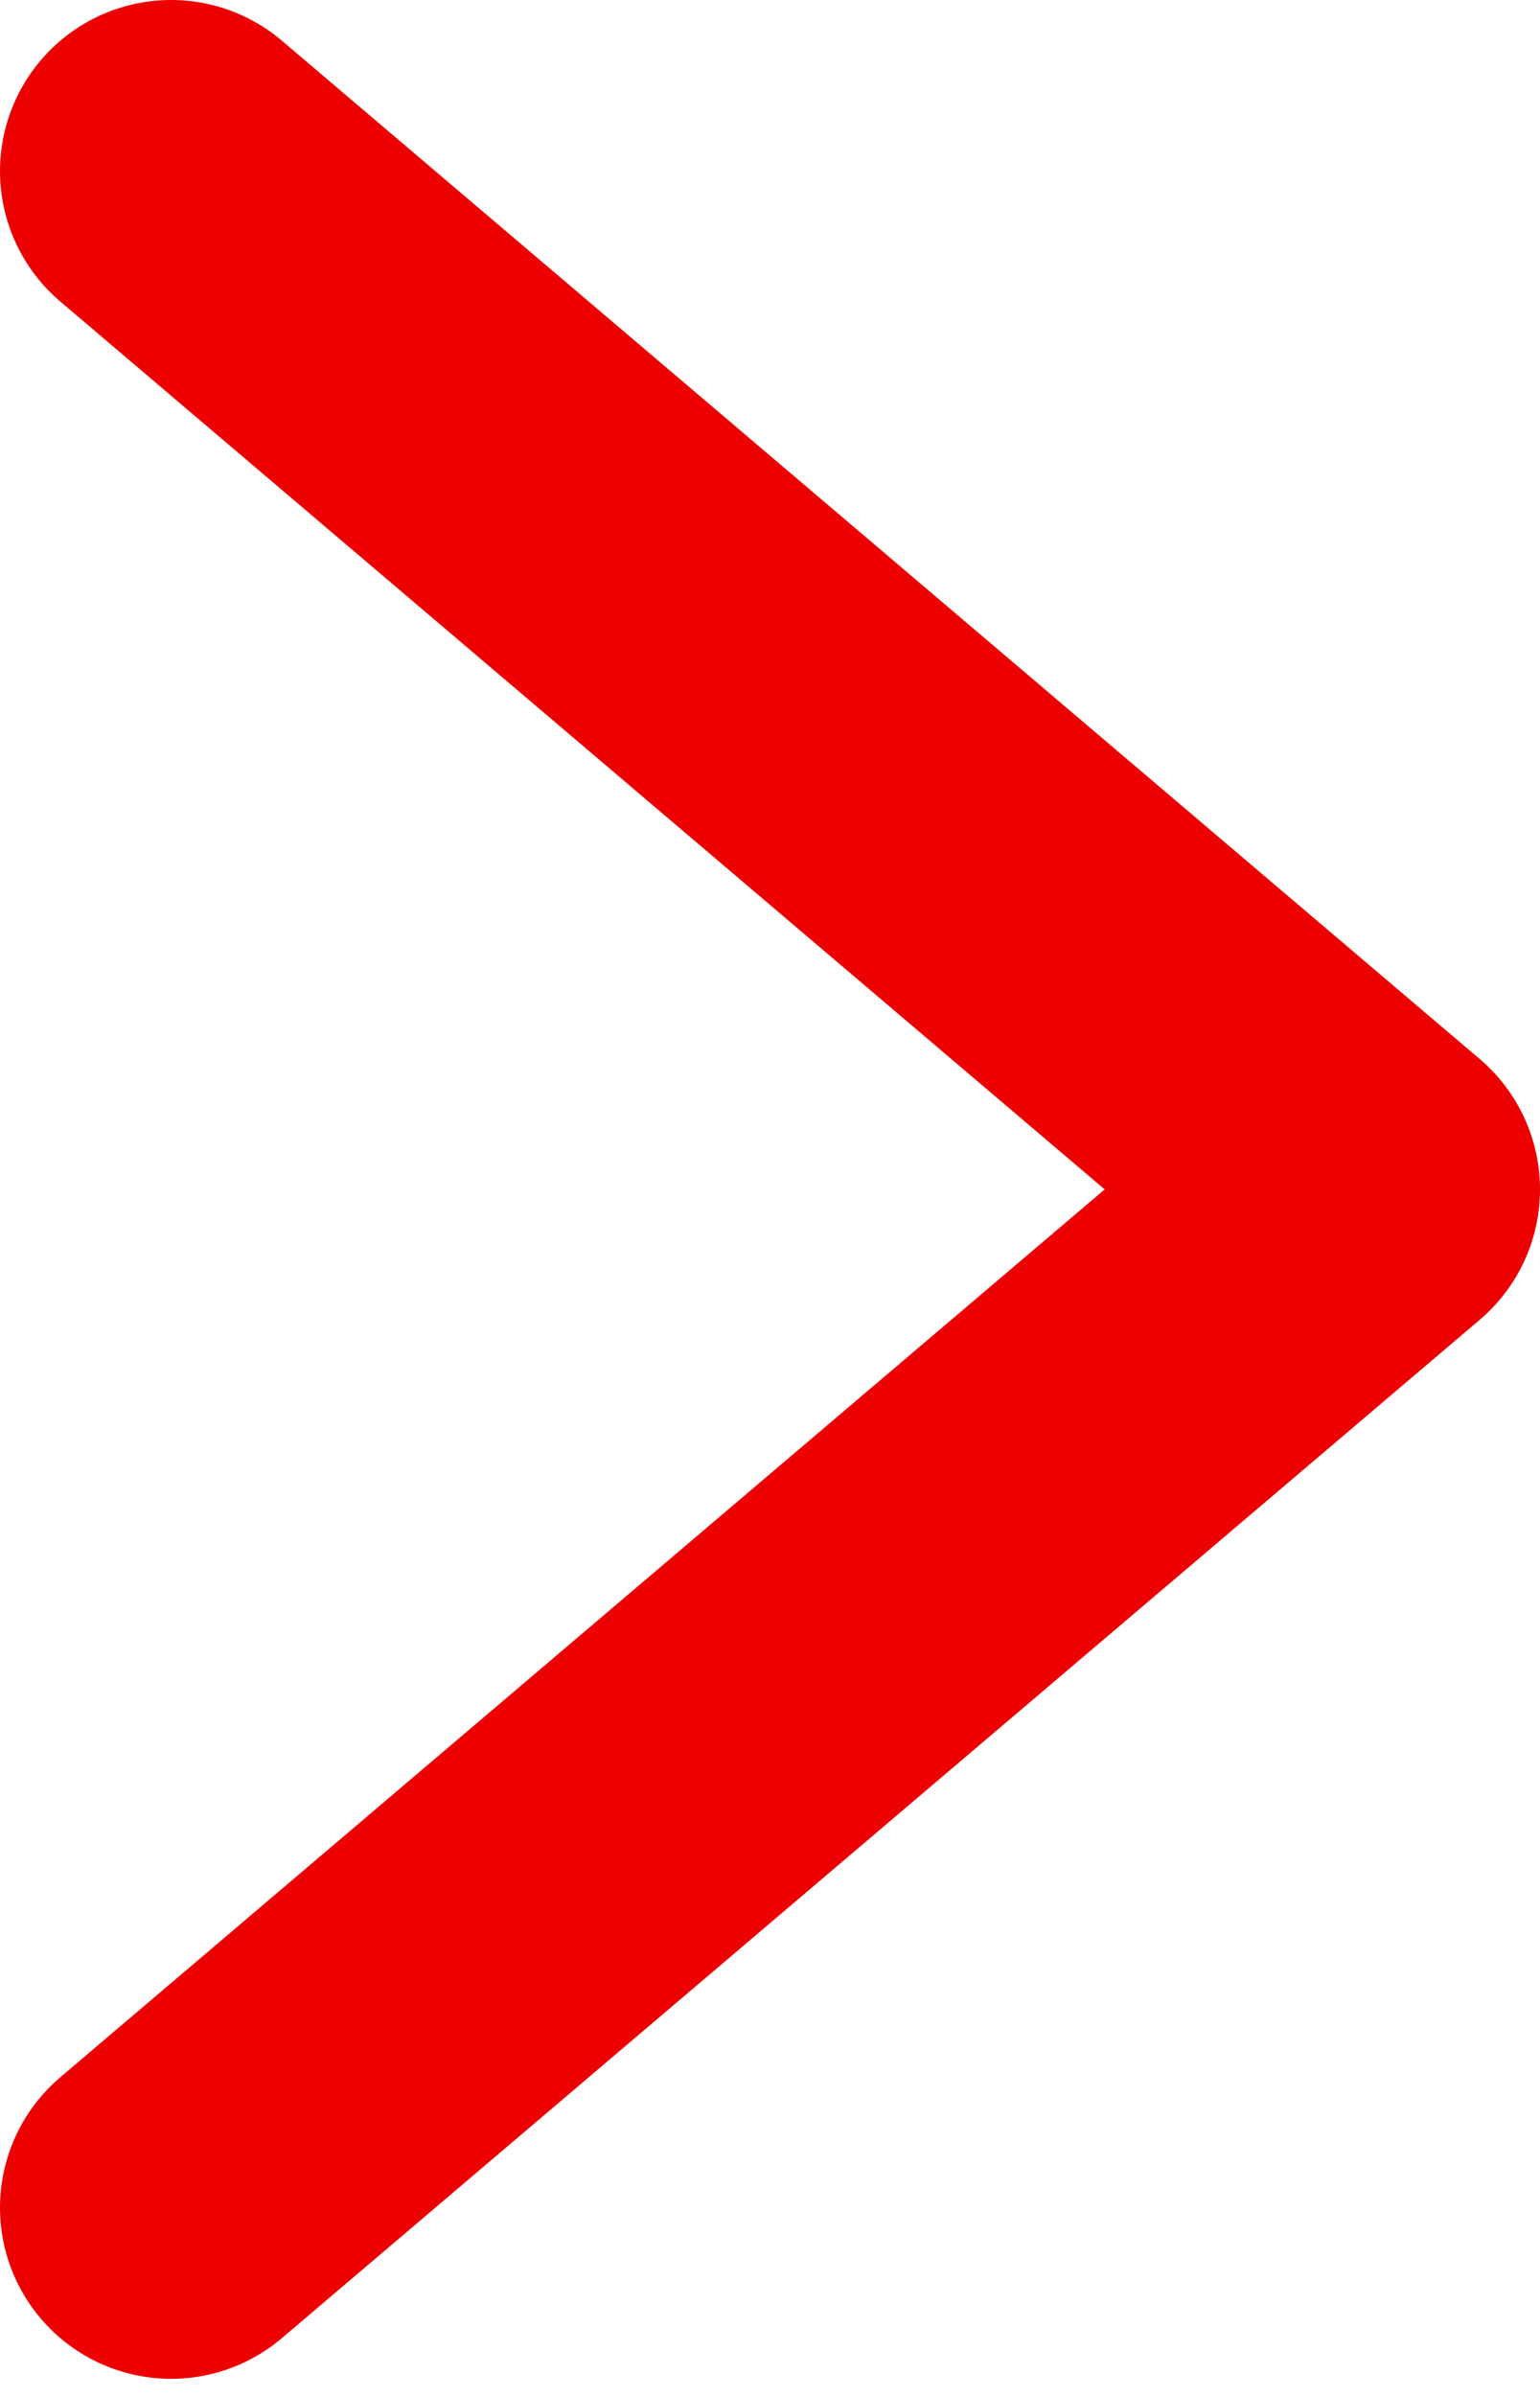 <?xml version="1.0" encoding="UTF-8"?>
<svg width="9px" height="14px" viewBox="0 0 9 14" version="1.1" xmlns="http://www.w3.org/2000/svg" xmlns:xlink="http://www.w3.org/1999/xlink">
    <title>5440738A-4B08-44F5-989E-1D2CC2CF08F1</title>
    <g id="Prestamo-Directo" stroke="none" stroke-width="1" fill="none" fill-rule="evenodd" stroke-linecap="round" stroke-linejoin="round">
        <g id="02_Home" transform="translate(-1045, -4547)" stroke="#EC0000" stroke-width="2">
            <g id="Group-42" transform="translate(133, 3969)">
                <g id="Group-6-Copy-5" transform="translate(800, 570)">
                    <polyline id="Path-2-Copy" points="113 9 120 14.95 113 20.9"></polyline>
                </g>
            </g>
        </g>
    </g>
</svg>